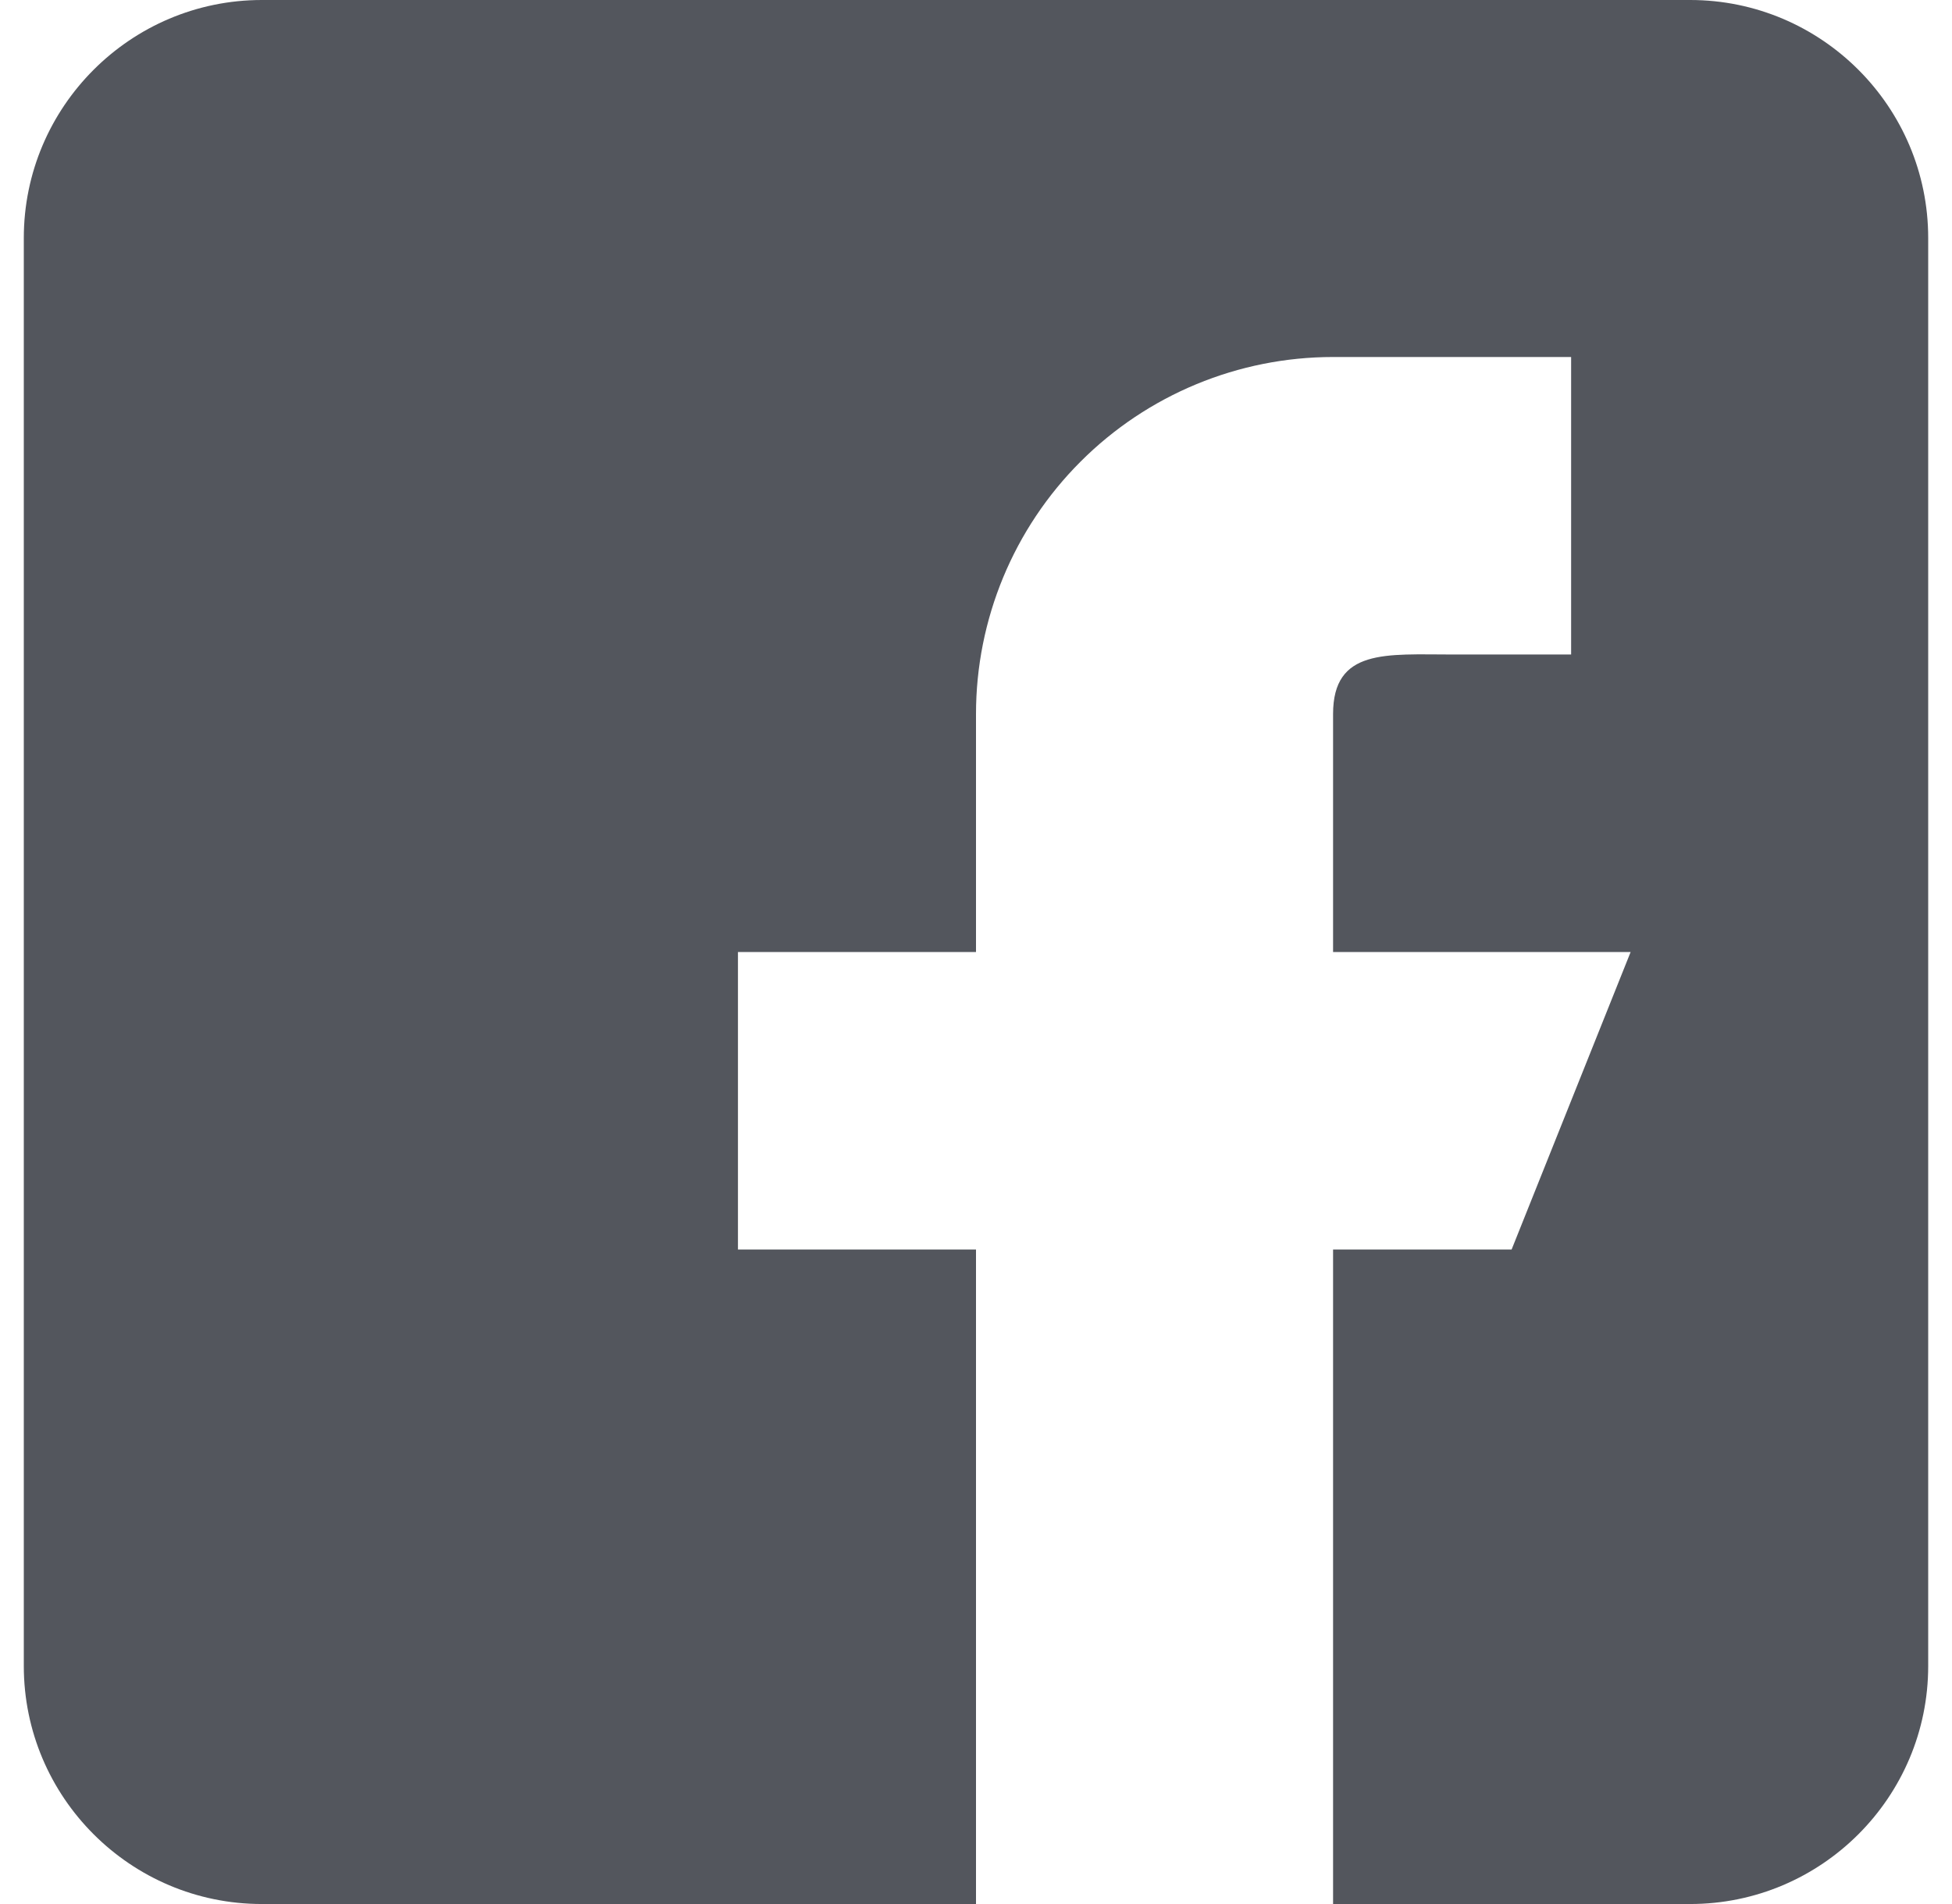 <svg width="41" height="40" viewBox="0 0 41 40" fill="none" xmlns="http://www.w3.org/2000/svg">
<path fill-rule="evenodd" clip-rule="evenodd" d="M35.5 0H5.5C2.743 0 0.5 2.243 0.5 5V35C0.5 37.758 2.743 40 5.5 40H20.5V26.25H15.5V20H20.5V15C20.5 13.011 21.29 11.103 22.697 9.697C24.103 8.29 26.011 7.5 28 7.5H33V13.75H30.5C29.12 13.75 28 13.62 28 15V20H34.25L31.75 26.25H28V40H35.5C38.258 40 40.5 37.758 40.5 35V5C40.5 2.243 38.258 0 35.5 0Z" fill="#53565D"/>
</svg>
